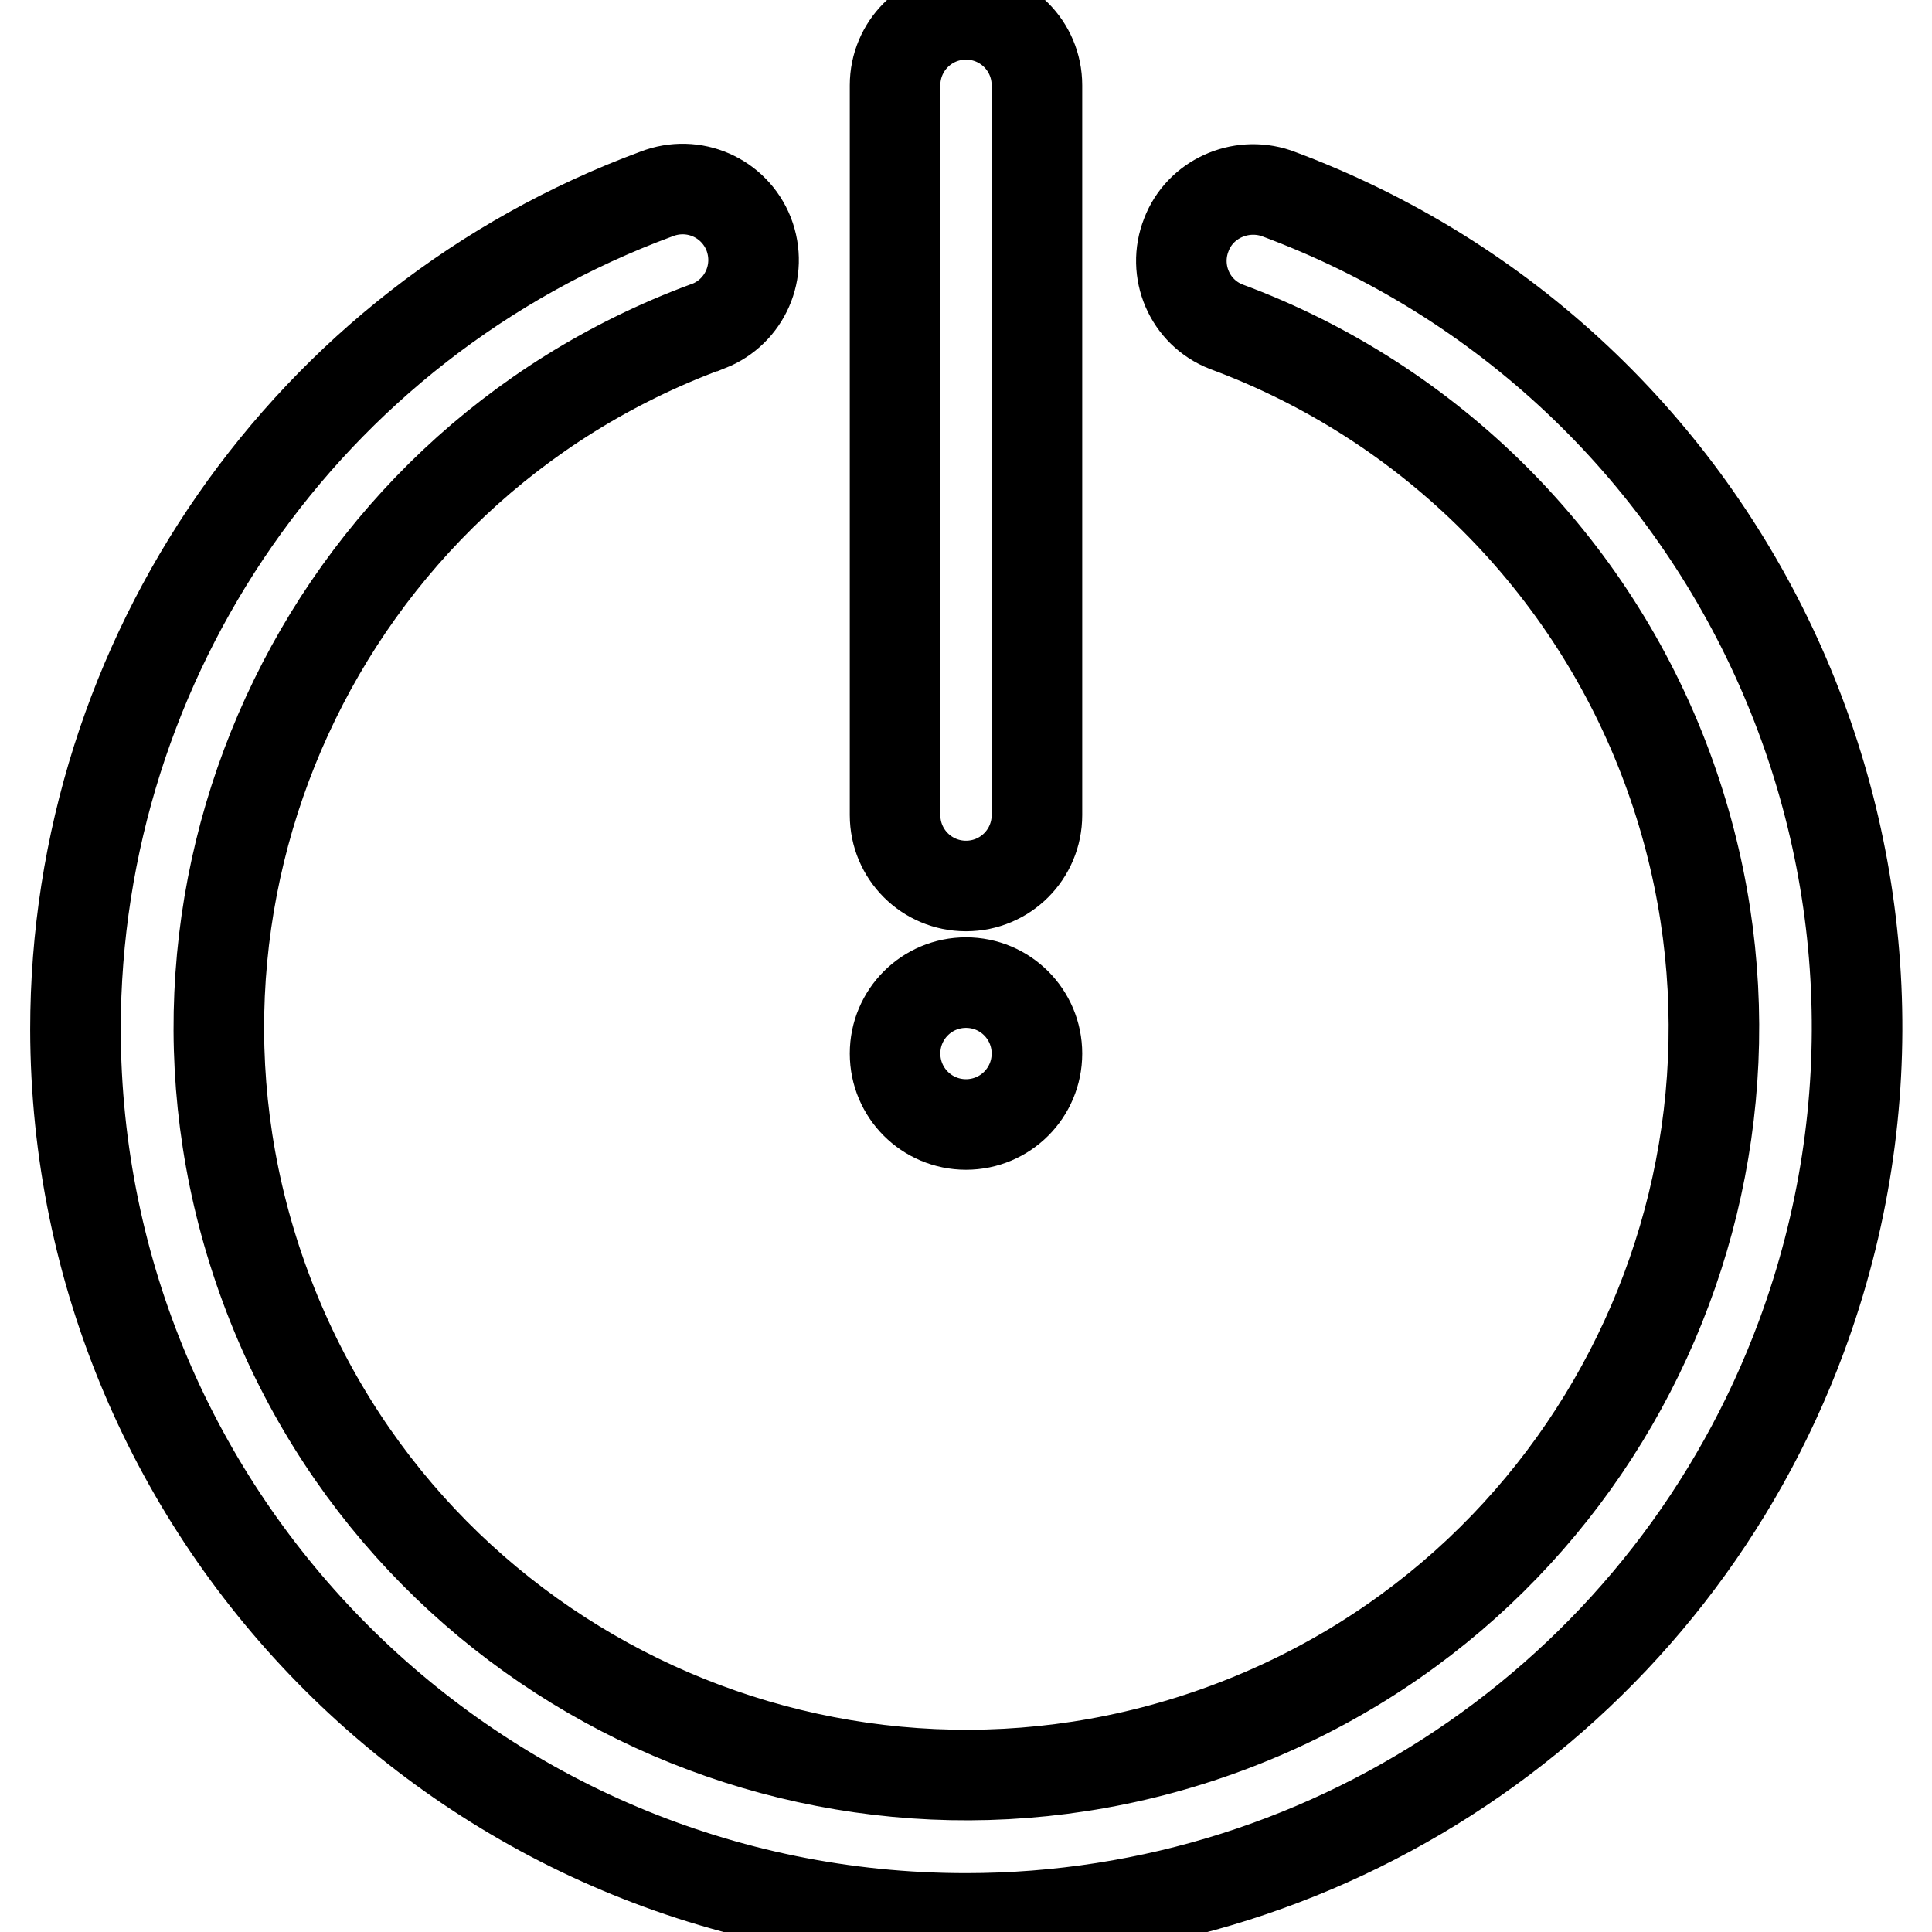 <?xml version="1.0" encoding="utf-8"?>
<!-- Svg Vector Icons : http://www.onlinewebfonts.com/icon -->
<!DOCTYPE svg PUBLIC "-//W3C//DTD SVG 1.1//EN" "http://www.w3.org/Graphics/SVG/1.1/DTD/svg11.dtd">
<svg version="1.1" xmlns="http://www.w3.org/2000/svg" xmlns:xlink="http://www.w3.org/1999/xlink" x="0px" y="0px" viewBox="0 0 256 256" enable-background="new 0 0 256 256" xml:space="preserve">
<g> <path stroke-width="12" fill-opacity="0" stroke="#000000"  d="M128,254.2c-65.1,0-117.9-52.7-118-117.8C10,87,40.7,42.8,87,25.7c4.9-1.9,10.3,0.5,12.2,5.3 c1.9,4.9-0.5,10.3-5.3,12.2c-0.1,0-0.2,0.1-0.3,0.1c-51.3,19-77.4,76-58.4,127.3c19,51.3,76,77.4,127.3,58.4 c51.3-19,77.4-76,58.4-127.3c-10-27-31.4-48.4-58.4-58.4c-4.9-1.9-7.2-7.4-5.3-12.2c1.8-4.7,7.1-7.1,11.9-5.5 c61.1,22.6,92.2,90.4,69.6,151.5C221.5,223.5,177.3,254.2,128,254.2z M128,117.4c-5.2,0-9.4-4.2-9.4-9.4V11.3 c0-5.2,4.2-9.4,9.4-9.4c5.2,0,9.4,4.2,9.4,9.4V108C137.4,113.2,133.2,117.4,128,117.4z M128,130.2c-5.2,0-9.4,4.2-9.4,9.4 c0,5.2,4.2,9.4,9.4,9.4c5.2,0,9.4-4.2,9.4-9.4C137.4,134.4,133.2,130.2,128,130.2z"/></g>
</svg>